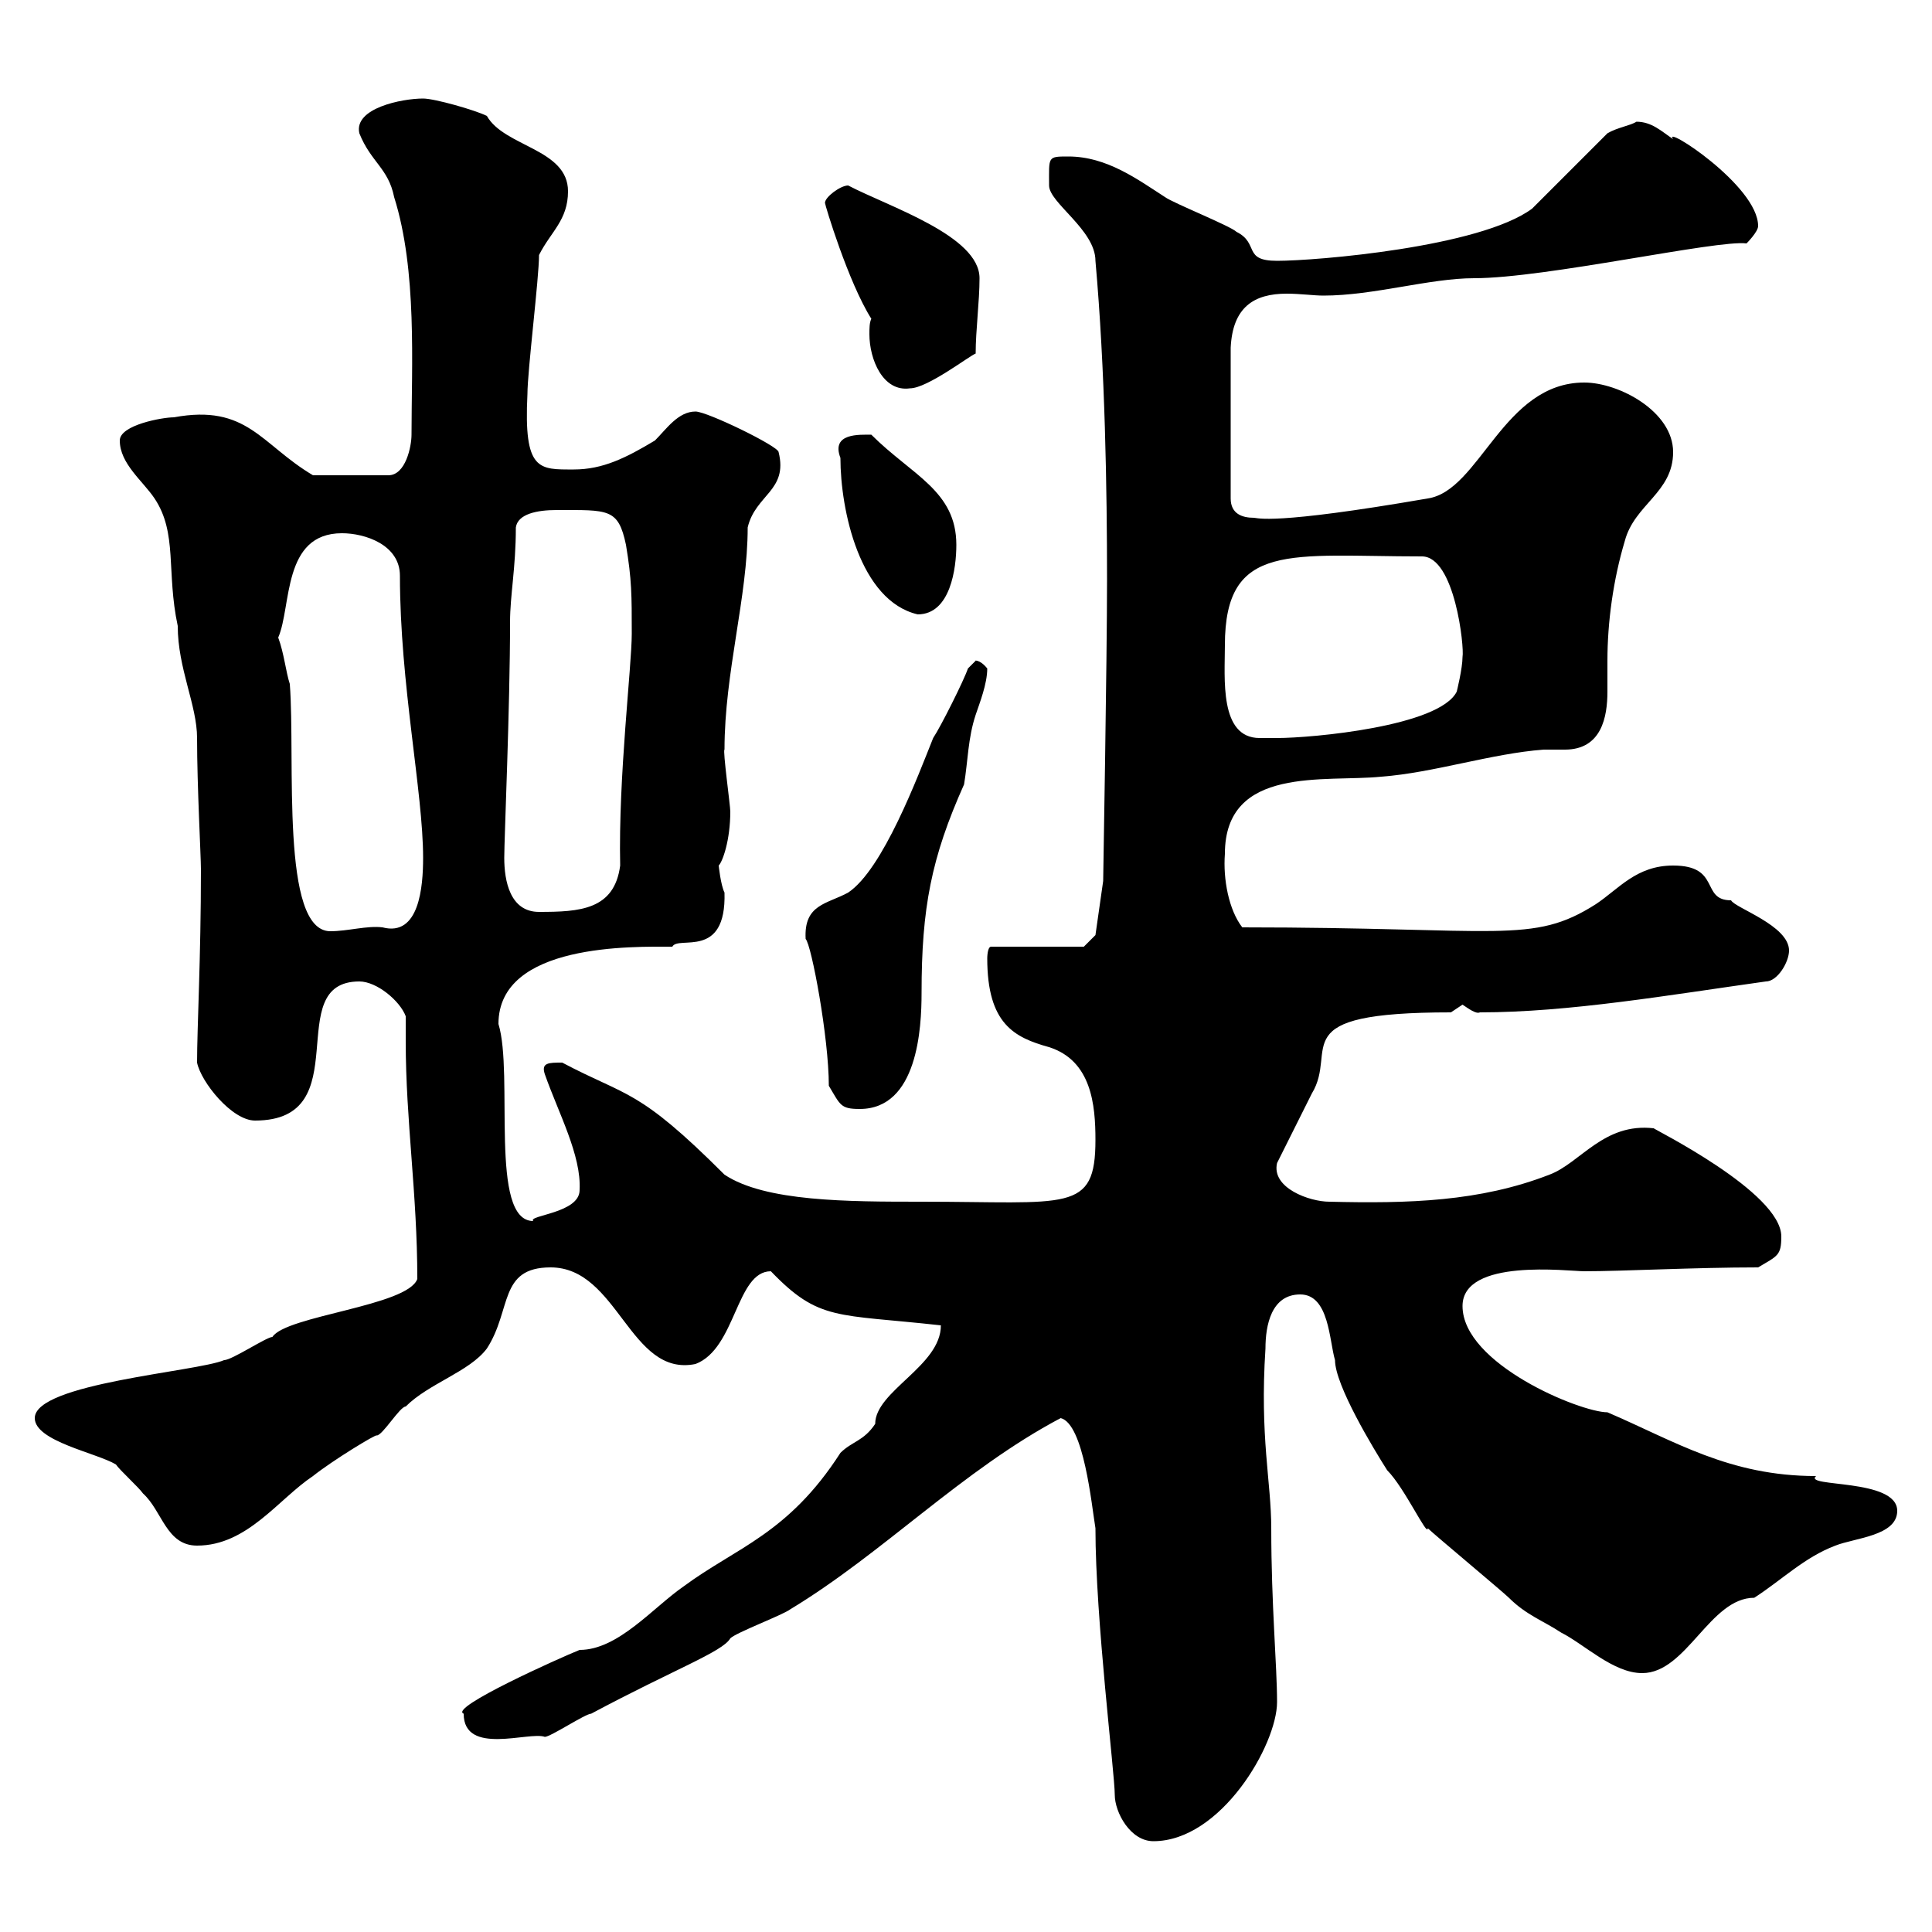 <svg xmlns="http://www.w3.org/2000/svg" xmlns:xlink="http://www.w3.org/1999/xlink" width="300" height="300"><path d="M164.70 220.20C168.30 221.10 169.50 233.70 170.10 237.30C170.10 251.40 173.10 275.40 173.10 278.70C173.10 281.40 175.50 285.90 179.10 285.90C189.60 285.90 198.30 270.90 198.30 264.30C198.30 258.60 197.40 249.30 197.40 237.30C197.40 230.10 195.60 223.20 196.50 209.40C196.50 205.80 197.40 201 201.90 201C206.40 201 206.40 208.20 207.30 211.20C207.30 215.10 213.30 225 215.40 228.30C218.10 231 221.70 238.80 221.70 237.30C222.60 238.20 233.40 247.20 234.30 248.10C237 250.80 239.70 251.70 242.40 253.50C246 255.30 250.50 259.80 255 259.80C261.90 259.80 265.50 248.10 272.40 248.10C276.60 245.40 280.20 241.80 285 240C288 238.80 294.60 238.50 294.60 234.60C294.60 229.50 279.90 231 282 229.20C268.50 229.20 260.10 223.80 249.60 219.30C245.40 219.30 227.10 211.80 227.10 202.80C227.10 195.30 243.60 197.40 246 197.40C252 197.40 263.10 196.80 273 196.80C276 195 276.60 195 276.60 192C276.60 185.10 256.50 175.20 256.80 175.20C249 174.30 245.40 180.60 240.60 182.40C229.80 186.60 218.70 186.90 206.40 186.60C203.40 186.60 197.40 184.50 198.30 180.60C199.20 178.80 202.80 171.60 203.70 169.80C207.90 162.90 198.90 157.20 225.30 157.20C225.30 157.20 227.10 156 227.10 156C228 156.60 229.20 157.50 229.80 157.20C243.60 157.20 259.20 154.50 274.20 152.40C276 152.40 277.80 149.40 277.80 147.60C277.80 143.70 269.40 141 268.80 139.80C264 139.80 267.30 134.40 259.80 134.40C254.10 134.40 251.40 138 247.80 140.40C237.90 146.70 233.10 144 192.90 144C190.80 141.30 189.90 136.50 190.20 132.60C190.20 118.80 205.80 121.50 214.50 120.60C222.60 120 231.60 117 239.70 116.40C240.60 116.40 241.80 116.40 243 116.40C248.70 116.40 249.60 111.30 249.60 107.40C249.60 105.90 249.60 104.40 249.60 102.60C249.60 96.60 250.50 90 252.30 84C253.80 78.30 259.80 76.50 259.80 70.20C259.80 63.90 251.40 59.40 246 59.40C233.40 59.40 229.80 76.20 221.70 77.40C197.40 81.60 195.30 80.40 194.70 80.40C192.90 80.40 191.10 79.80 191.10 77.40L191.10 54C191.40 47.70 194.70 45.60 199.80 45.60C201.90 45.60 204 45.90 205.50 45.90C213.30 45.90 222 43.20 228.90 43.20C240 43.20 266.70 37.20 271.20 37.80C271.20 37.80 273 36 273 35.10C273 28.80 258 19.20 259.80 21.60C258 20.40 256.50 18.90 254.10 18.90C253.20 19.50 251.10 19.80 249.60 20.70L237.90 32.40C229.80 38.40 204.30 40.50 198.30 40.50C192.90 40.50 195.60 37.80 192 36C191.10 35.10 182.10 31.50 180.90 30.60C176.70 27.90 171.90 24.30 165.90 24.30C162.60 24.30 162.90 24.30 162.90 28.80C162.90 31.50 170.10 35.70 170.10 40.50C171.60 57.30 171.90 76.20 171.90 90C171.90 102.60 171.30 136.20 171.30 136.80L170.10 145.20L168.30 147L153.90 147C153.30 147 153.30 148.80 153.30 148.80C153.30 159 157.50 161.10 162.90 162.60C169.50 164.70 170.10 171.60 170.10 177C170.10 188.40 165.90 186.60 143.10 186.60C131.70 186.60 118.80 186.60 112.50 182.40C99 168.90 97.50 170.40 87.30 165C85.20 165 84 165 84.60 166.80C86.70 172.80 90.30 179.40 90 184.80C90 188.40 81.90 188.70 82.80 189.60C75.90 189.60 79.80 166.80 77.40 159C77.40 146.40 98.40 147 104.40 147C105.30 145.20 112.80 149.10 112.50 138.60C111.90 137.40 111.60 134.40 111.60 134.40C112.20 133.80 113.40 130.50 113.40 126C113.40 125.10 112.20 116.40 112.50 116.40C112.50 104.40 116.10 92.70 116.10 81.90C117.30 76.80 122.40 76.20 120.90 70.20C120.90 69.30 109.80 63.90 108 63.90C105.30 63.90 103.50 66.60 101.70 68.40C97.20 71.10 93.60 72.90 89.10 72.90C83.70 72.90 81.30 73.20 81.90 61.20C81.90 57.60 83.70 43.20 83.70 39.60C85.50 36 88.20 34.20 88.20 29.70C88.20 23.10 78.30 22.80 75.60 18C73.80 17.10 67.50 15.30 65.70 15.30C62.40 15.30 54.90 16.80 55.80 20.70C57.60 25.20 60.30 26.10 61.20 30.60C64.80 42 63.90 56.70 63.90 67.50C63.90 69.30 63 73.80 60.30 73.80L48.60 73.80C40.50 69 38.40 62.70 27 64.80C25.20 64.80 18.60 66 18.60 68.40C18.60 72 22.20 74.70 24 77.40C27.60 82.80 25.80 88.80 27.60 97.20C27.60 103.80 30.60 109.50 30.60 114.60C30.60 122.10 31.20 132.90 31.20 135C31.20 148.80 30.60 159.60 30.60 165C31.20 168 36 174 39.60 174C55.80 174 43.50 152.40 55.80 152.40C58.50 152.40 62.10 155.40 63 157.80C63 159.30 63 160.80 63 161.70C63 174 64.80 185.40 64.80 198.60C63.30 202.80 44.40 204.30 42.30 207.60C41.40 207.60 36 211.20 34.80 211.20C30.60 213 5.40 214.80 5.40 220.20C5.40 223.80 15 225.60 18 227.40C18.60 228.30 21.60 231 22.20 231.90C25.20 234.60 25.80 240 30.60 240C38.40 240 43.20 232.80 48.60 229.20C51.60 226.80 58.50 222.60 58.50 222.90C59.40 222.90 62.10 218.40 63 218.40C66.60 214.80 72.90 213 75.60 209.40C79.50 203.40 77.40 196.80 85.50 196.80C96 196.80 97.80 213.90 108 211.80C114.30 209.40 114.30 197.40 119.70 197.40C127.20 205.20 129.90 204 146.10 205.80C146.10 212.10 135.90 216 135.90 221.10C134.10 223.80 132.30 223.80 130.50 225.60C122.40 238.20 114.30 240.30 106.20 246.30C101.40 249.60 96 256.20 90 256.20C87 257.40 69.60 265.20 72 266.10C72 272.70 82.20 268.80 84.60 269.70C85.50 269.70 90.90 266.10 91.80 266.10C104.70 259.20 112.20 256.50 113.40 254.40C114.30 253.50 121.50 250.80 122.70 249.90C137.10 241.20 149.40 228.30 164.70 220.20ZM128.70 168.60C130.50 171.60 130.50 172.20 133.50 172.20C142.50 172.20 143.10 159.60 143.10 154.20C143.10 141 144.60 133.20 149.70 121.80C150.30 118.20 150.30 114.60 151.50 111C152.10 109.20 153.30 106.20 153.30 103.80C152.10 102.30 151.20 102.60 151.50 102.60C151.50 102.60 150.30 103.80 150.30 103.80C149.70 105.60 146.10 112.80 144.90 114.60C142.50 120.60 137.10 135 131.70 138.60C128.40 140.40 124.80 140.40 125.10 145.80C126 146.70 128.70 161.10 128.70 168.60ZM43.20 99C45.30 94.20 43.80 82.80 53.10 82.80C56.70 82.80 62.10 84.60 62.10 89.40C62.10 106.20 65.70 123 65.70 133.20C65.70 137.70 65.10 145.50 59.40 144C57 143.70 54 144.60 51.30 144.60C43.50 144.60 45.90 117.90 45 106.20C44.40 104.40 44.10 101.40 43.20 99ZM78.30 133.20C78.30 130.20 79.20 109.80 79.20 96.60C79.20 92.40 80.10 88.20 80.10 81.90C80.40 79.80 83.40 79.20 86.40 79.20C94.50 79.20 96 78.90 97.20 84.60C98.10 90 98.10 92.40 98.10 98.40C98.10 103.50 96 120.60 96.30 134.40C95.40 141.30 90 141.60 83.70 141.60C79.20 141.60 78.30 136.80 78.30 133.20ZM190.20 100.20C190.20 84 200.40 86.40 220.80 86.40C225.90 86.40 227.40 100.50 227.10 102C227.10 103.80 226.20 107.40 226.20 107.40C223.50 112.80 203.70 114.60 198.30 114.60C197.40 114.60 196.80 114.60 195.60 114.60C189.30 114.60 190.20 105.30 190.20 100.20ZM130.50 71.10C130.50 79.20 133.50 93.30 142.50 95.40C147.60 95.40 148.50 88.20 148.50 84.60C148.50 76.20 141.60 73.80 135.30 67.50C133.50 67.50 129 67.20 130.50 71.10ZM135.30 49.50C135 50.10 135 51 135 51.90C135 55.80 137.10 60.90 141.30 60.30C144 60.30 150.60 55.20 151.50 54.90C151.50 51.30 152.10 46.80 152.10 43.20C152.10 36.60 138 32.10 131.70 28.80C130.50 28.80 128.10 30.60 128.10 31.50C128.10 31.80 131.70 43.80 135.30 49.50Z"/></svg>